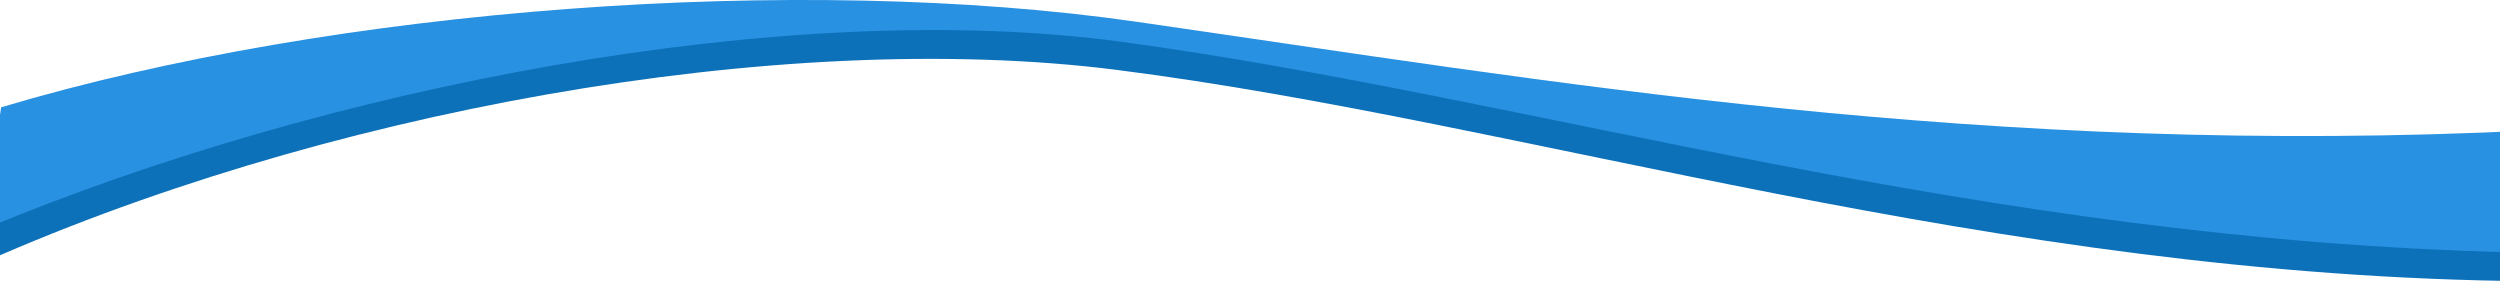 <?xml version="1.0" encoding="UTF-8"?>
<!-- Created with Inkscape (http://www.inkscape.org/) -->
<svg width="1200" height="135" version="1.1" viewBox="0 0 317.5 35.719" xmlns="http://www.w3.org/2000/svg">
 <g transform="matrix(.465 0 0 .474 -34.399 -30.702)">
  <path class="st1" d="m378.98 83.5c-91.88-11.46-218.94 11.27-313.48 53.35l5.73-29.99c92.27-29.79 219.83-43.02 311.32-30.84 113.76 15.15 232.51 36.62 383.24 26.49l-0.53 37.61c-147.75-1.14-273.83-42.6-386.28-56.62z" fill="#0d71b9"/>
  <path class="st2" d="m380.47 76c-91.67-12.19-217.82 12.01-311.37 50.37l5.19-32.85c91.46-26.79 218.33-35.84 309.63-22.98 113.53 16 232.11 36.49 382.08 29.15l-5.17 32.69c-147.14-3.26-268.15-41.46-380.36-56.38z" fill="#2891e1"/>
 </g>
</svg>
